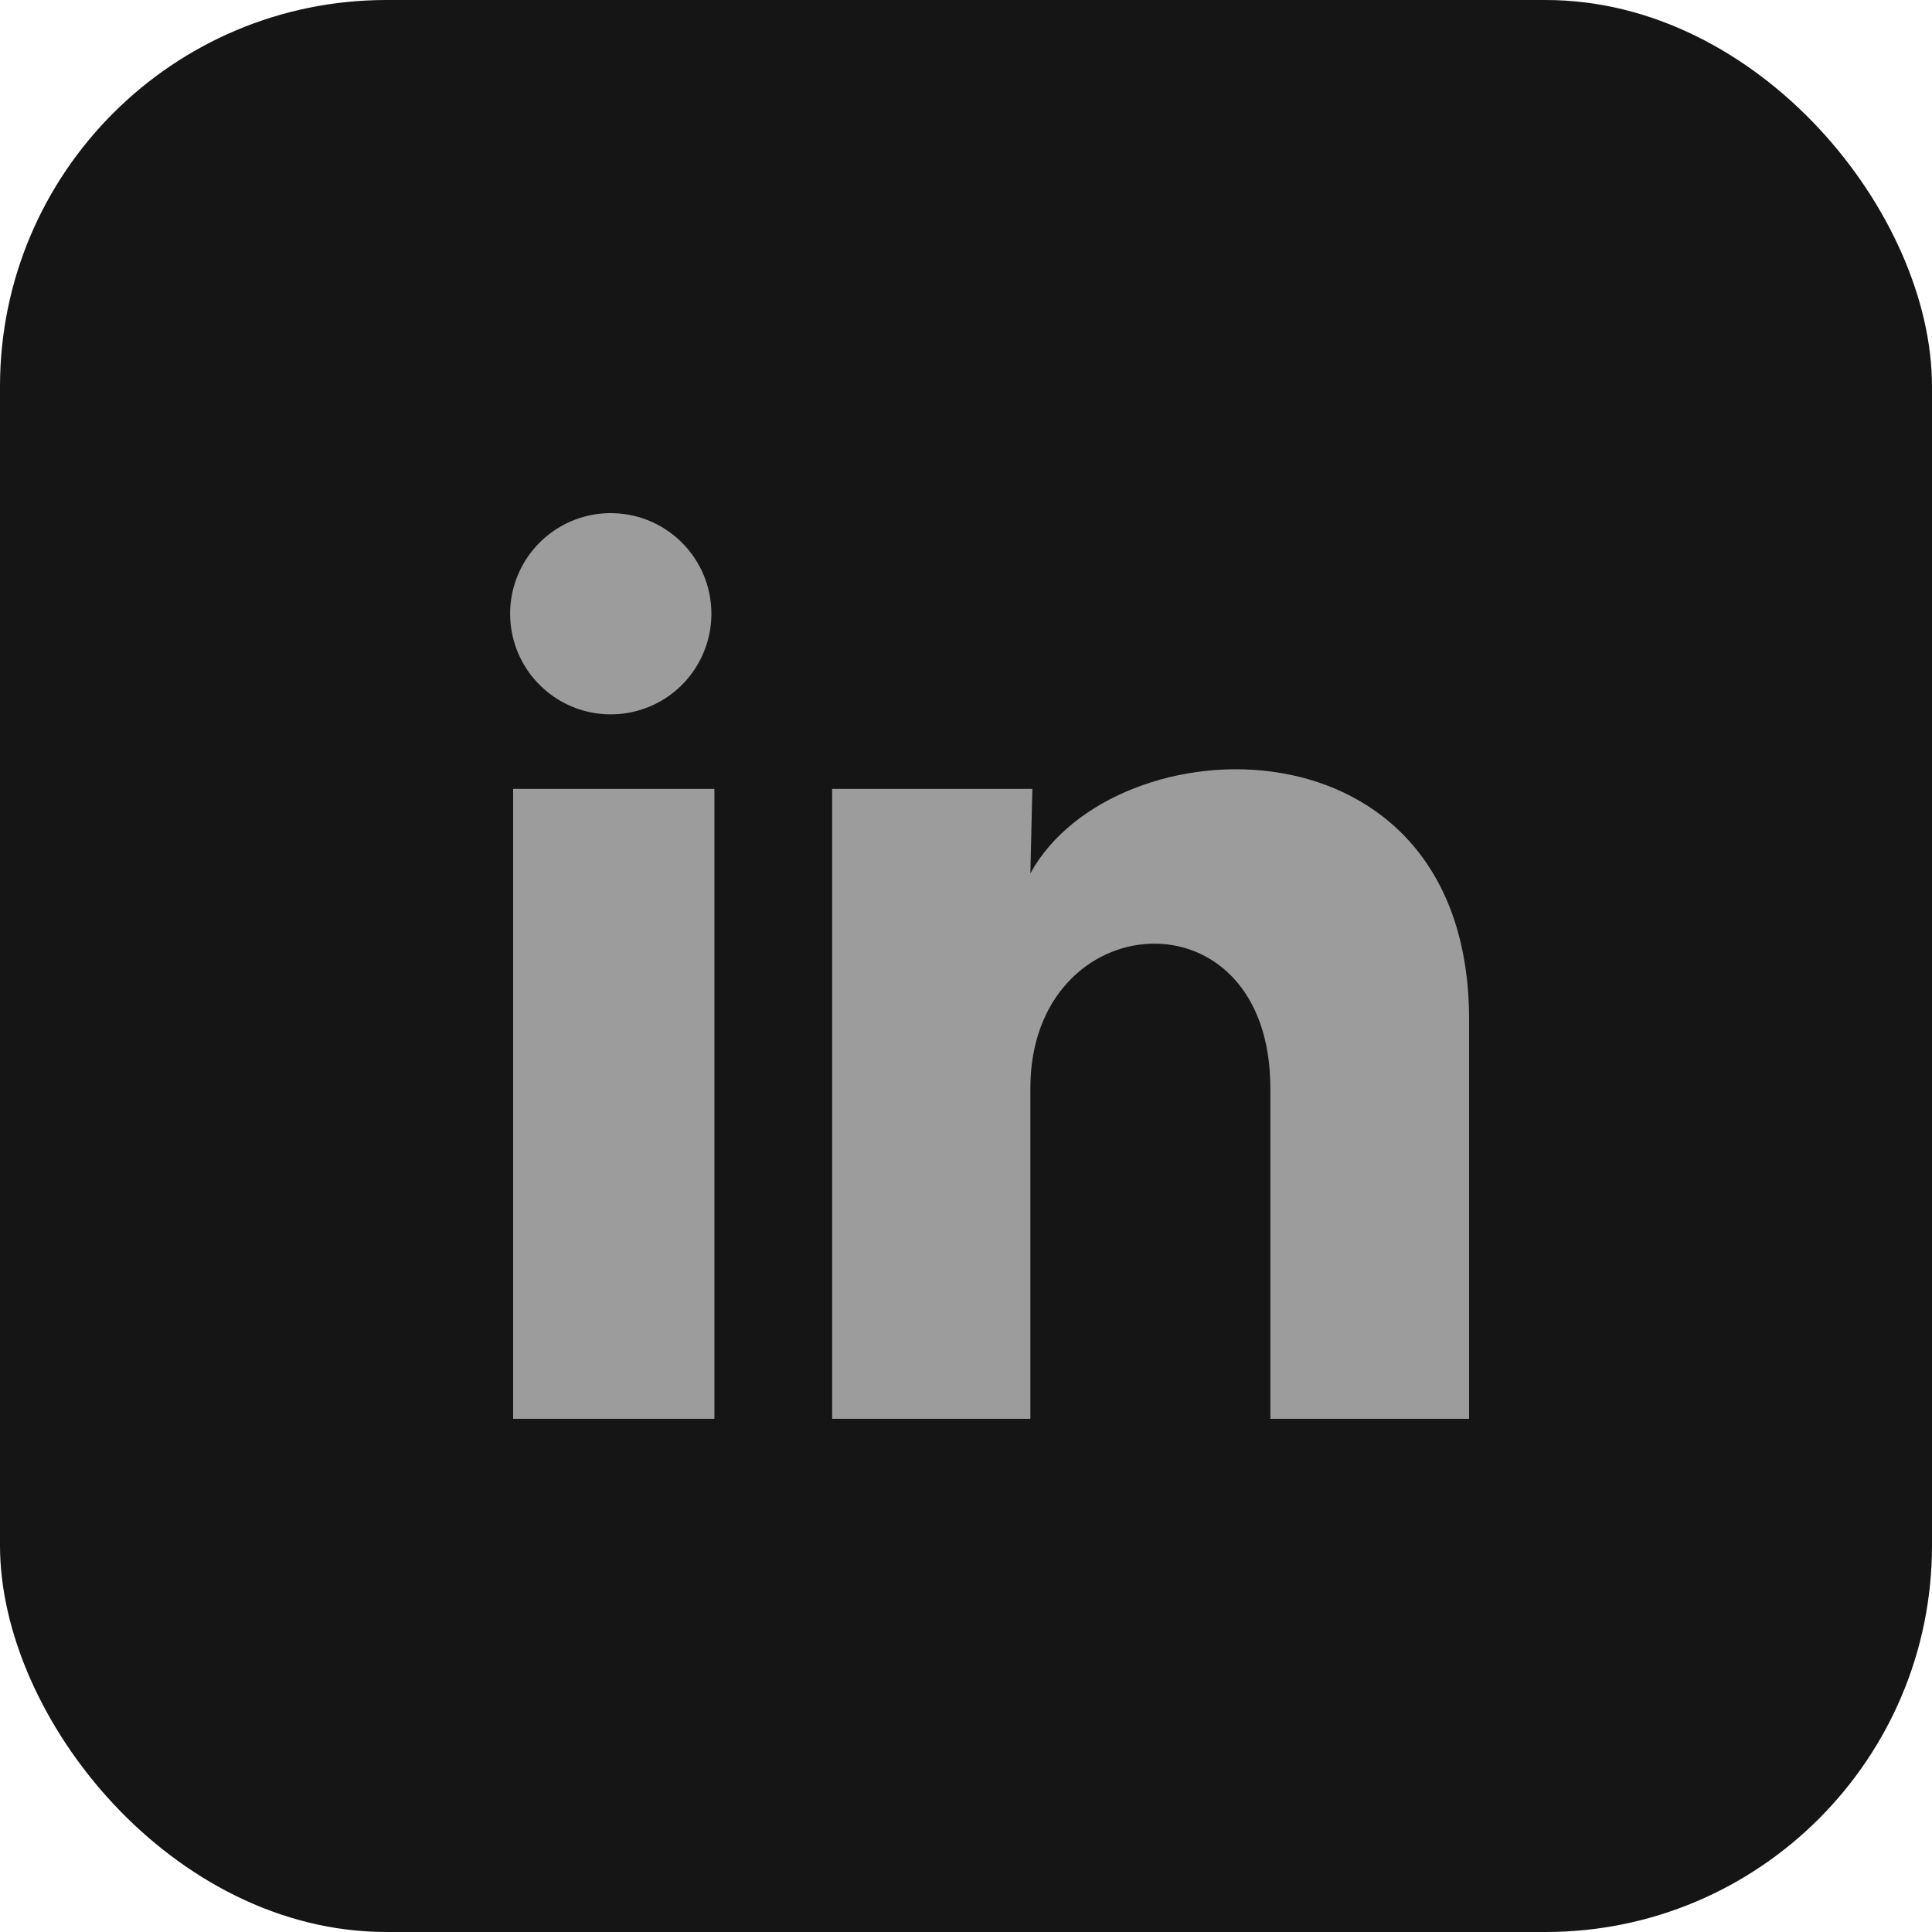 <svg width="32" height="32" viewBox="0 0 32 32" fill="none" xmlns="http://www.w3.org/2000/svg">
<g clip-path="url(#clip0_402_39)">
<rect width="32" height="32" rx="6.4" fill="#151515"/>
<path d="M11.783 10.166C11.782 10.845 11.371 11.456 10.742 11.71C10.113 11.965 9.392 11.813 8.92 11.326C8.447 10.839 8.317 10.114 8.591 9.493C8.865 8.872 9.488 8.479 10.166 8.5C11.067 8.527 11.783 9.265 11.783 10.166ZM11.833 13.066H8.499V23.5H11.833V13.066ZM17.099 13.066H13.783V23.5H17.066V18.025C17.066 14.975 21.041 14.691 21.041 18.025V23.5H24.333V16.891C24.333 11.75 18.449 11.941 17.066 14.466L17.099 13.066Z" fill="#9C9C9C"/>
</g>
<defs>
<clipPath id="clip0_402_39">
<rect width="32" height="32" rx="6.4" fill="white"/>
</clipPath>
</defs>
</svg>
